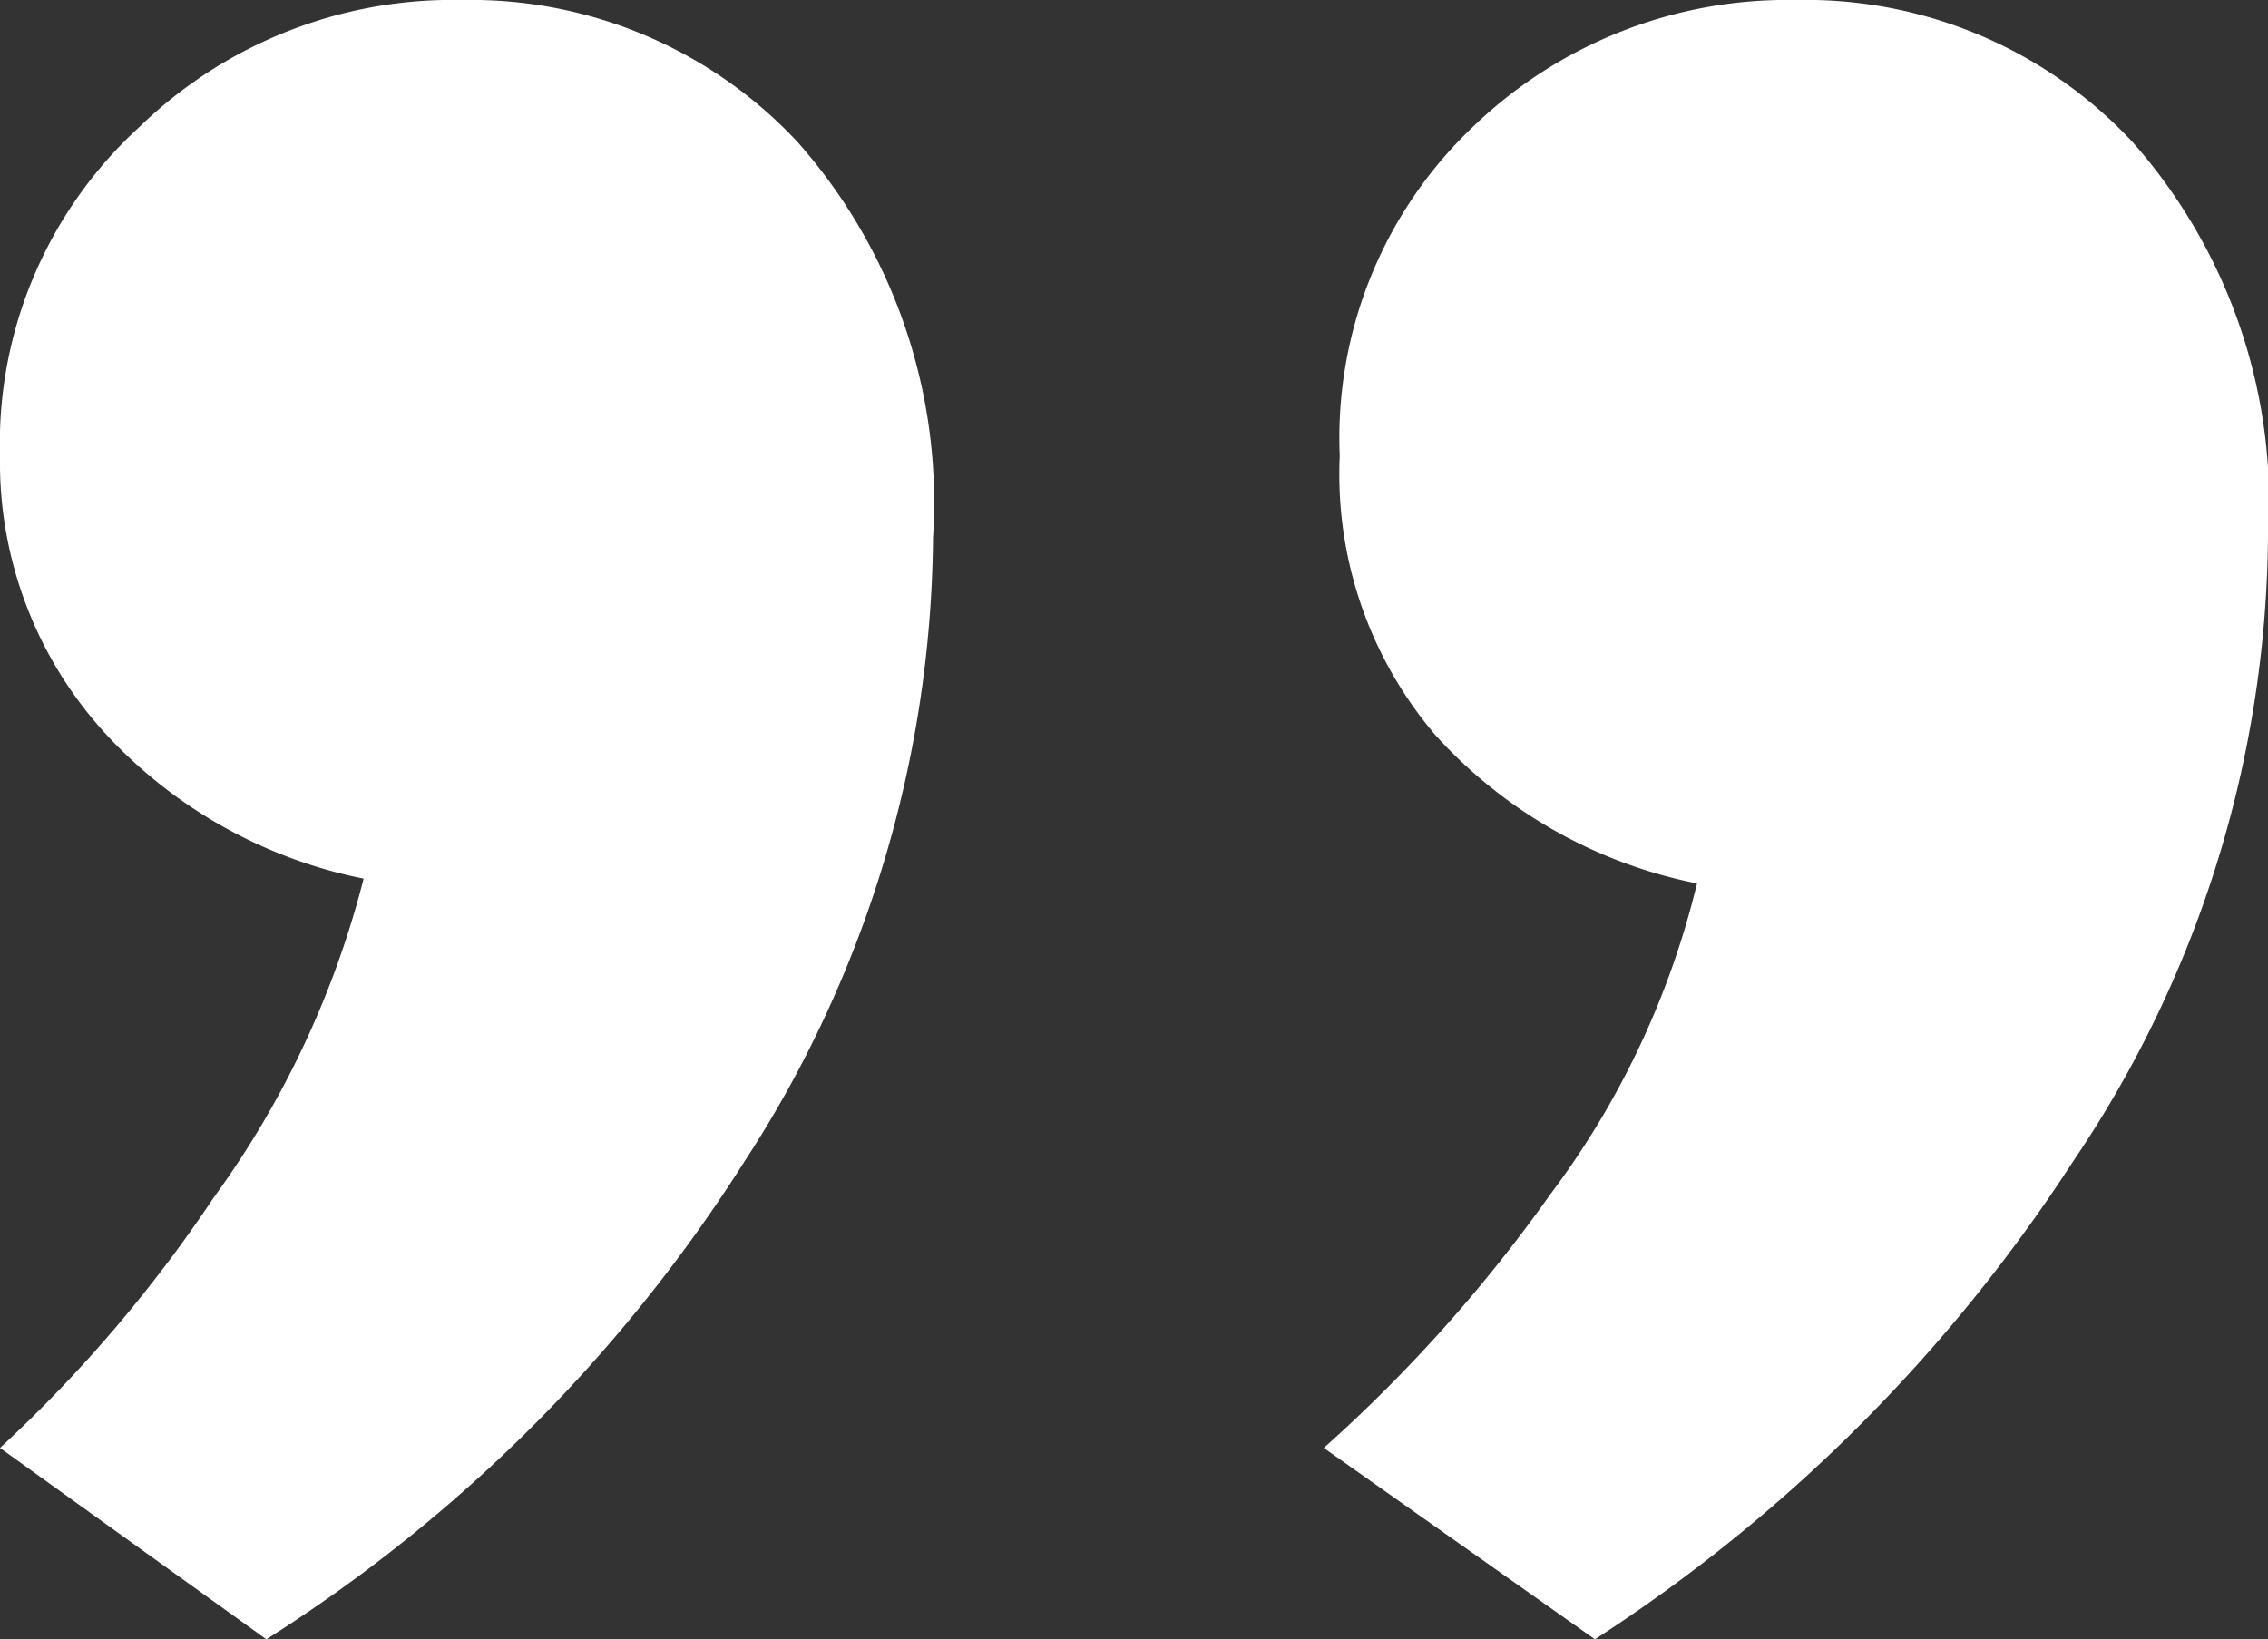 <svg xmlns="http://www.w3.org/2000/svg" viewBox="0 0 14.22 10.28"><rect x="0" y="0" width="14.22" height="10.28" fill="#333333" stroke="none"/><g id="b341d565-9a1d-4d26-bf3d-4df12b494587" data-name="Layer 2"><g id="ed5a14bc-3780-4156-8393-a94df9b64b2b" data-name="Layer 1"><path d="M2.9,0A2.8,2.8,0,0,1,5,.89a3.41,3.41,0,0,1,.85,2.48A7.26,7.26,0,0,1,4.67,7.28a9.67,9.67,0,0,1-3,3L0,9.08A8.75,8.75,0,0,0,1.34,7.51a5.86,5.86,0,0,0,.94-2A3,3,0,0,1,.67,4.61,2.52,2.52,0,0,1,0,2.86,2.69,2.69,0,0,1,.87.8,2.82,2.82,0,0,1,2.9,0Zm8.36,0a2.8,2.8,0,0,1,2.11.89,3.41,3.41,0,0,1,.85,2.48A7.08,7.08,0,0,1,13,7.28a10.12,10.12,0,0,1-3,3l-1.7-1.2A9.47,9.47,0,0,0,9.72,7.49a5.32,5.32,0,0,0,.92-1.95A3,3,0,0,1,9,4.61,2.52,2.52,0,0,1,8.4,2.86,2.69,2.69,0,0,1,9.23.8,2.84,2.84,0,0,1,11.26,0Z" fill="#fff"/></g></g></svg>